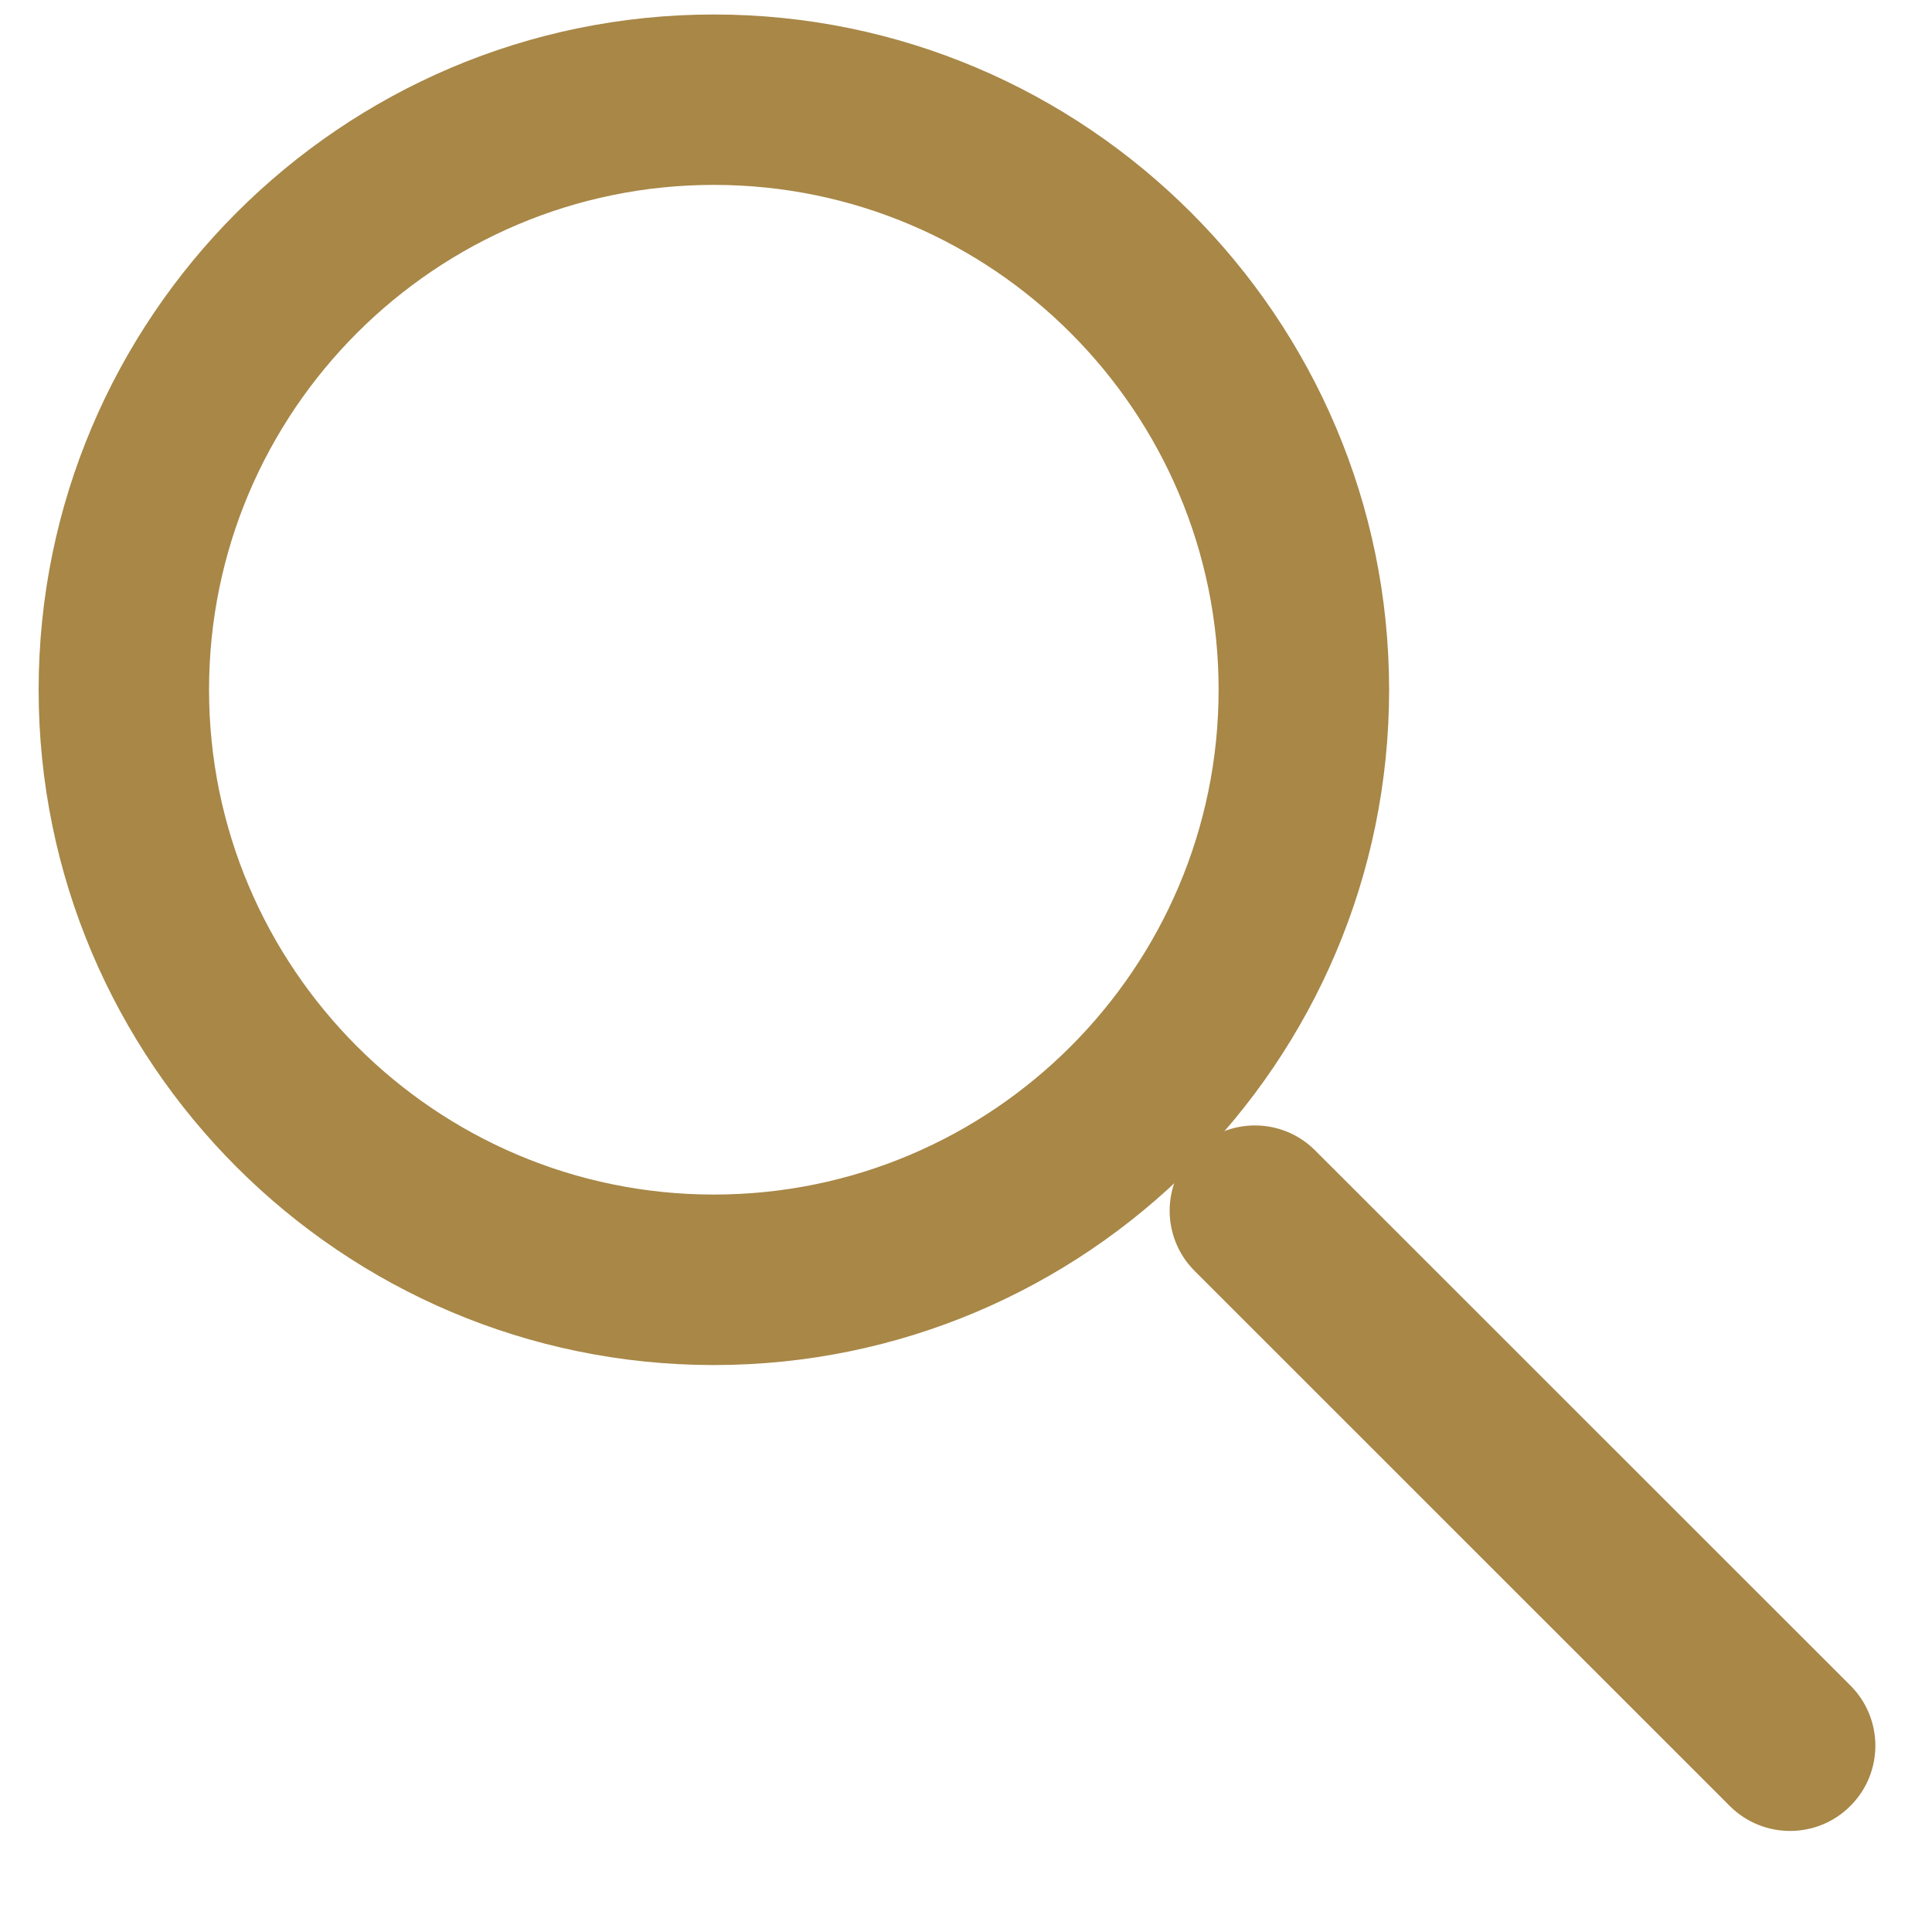 <svg width="20" height="20" viewBox="0 0 20 20" fill="none" xmlns="http://www.w3.org/2000/svg">
<path d="M7.39 14.131C3.535 14.131 0.4 10.996 0.4 7.141C0.4 3.287 3.536 0.15 7.39 0.15C11.243 0.15 14.38 3.287 14.38 7.141C14.38 10.996 11.243 14.131 7.39 14.131ZM7.39 1.914C4.508 1.914 2.164 4.258 2.164 7.14C2.164 10.021 4.509 12.366 7.39 12.366C10.271 12.366 12.615 10.021 12.615 7.14C12.615 4.259 10.271 1.914 7.39 1.914Z" fill="#A88747"/>
<path d="M19.155 17.448L13.614 11.909C13.27 11.564 12.711 11.565 12.367 11.909C12.022 12.254 12.022 12.812 12.367 13.157L17.907 18.696C18.252 19.04 18.811 19.04 19.155 18.695C19.5 18.351 19.5 17.792 19.155 17.448Z" fill="#A88747"/>
</svg>
